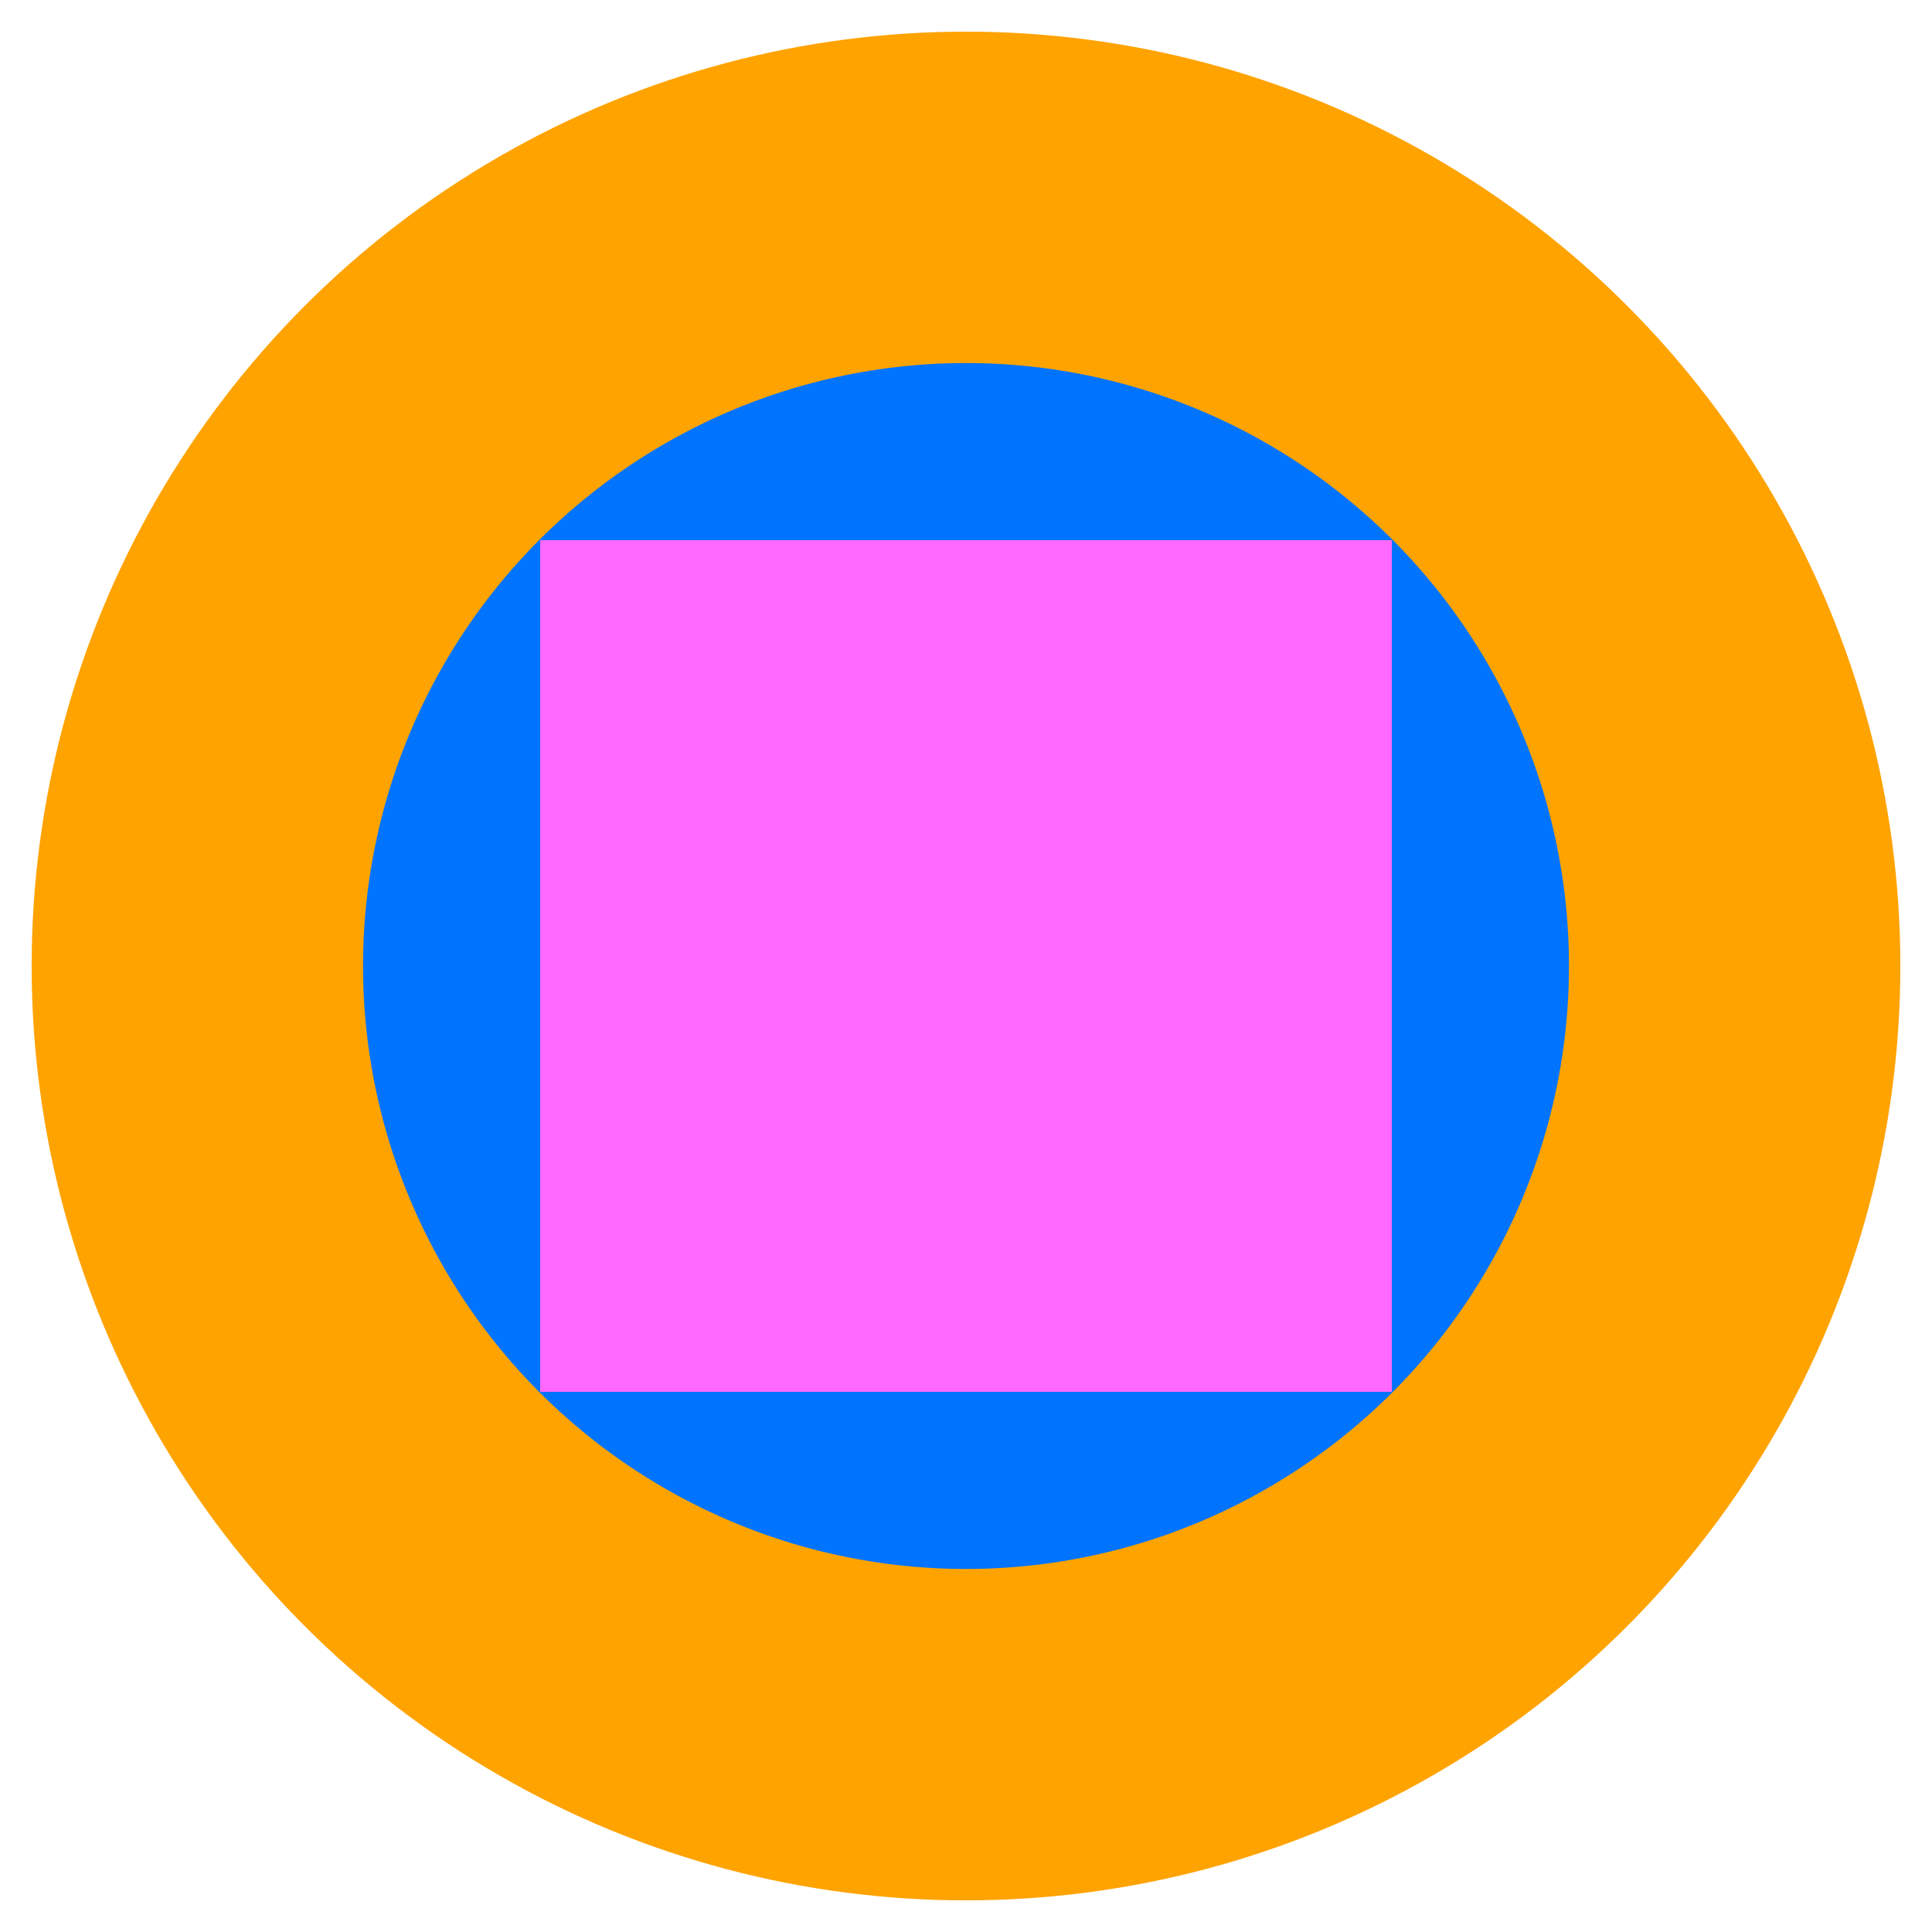 <?xml version="1.0" encoding="UTF-8"?>
<svg id="Livello_1" data-name="Livello 1" xmlns="http://www.w3.org/2000/svg" viewBox="0 0 285.68 285.68">
  <defs>
    <style>
      .cls-1 {
        fill: #ffa300;
      }

      .cls-2 {
        fill: #0074ff;
      }

      .cls-3 {
        fill: #fe68ff;
      }
    </style>
  </defs>
  <circle class="cls-1" cx="142.84" cy="142.84" r="138.16"/>
  <circle class="cls-2" cx="142.84" cy="142.84" r="89.16"/>
  <rect class="cls-3" x="79.87" y="79.87" width="125.94" height="125.94"/>
</svg>